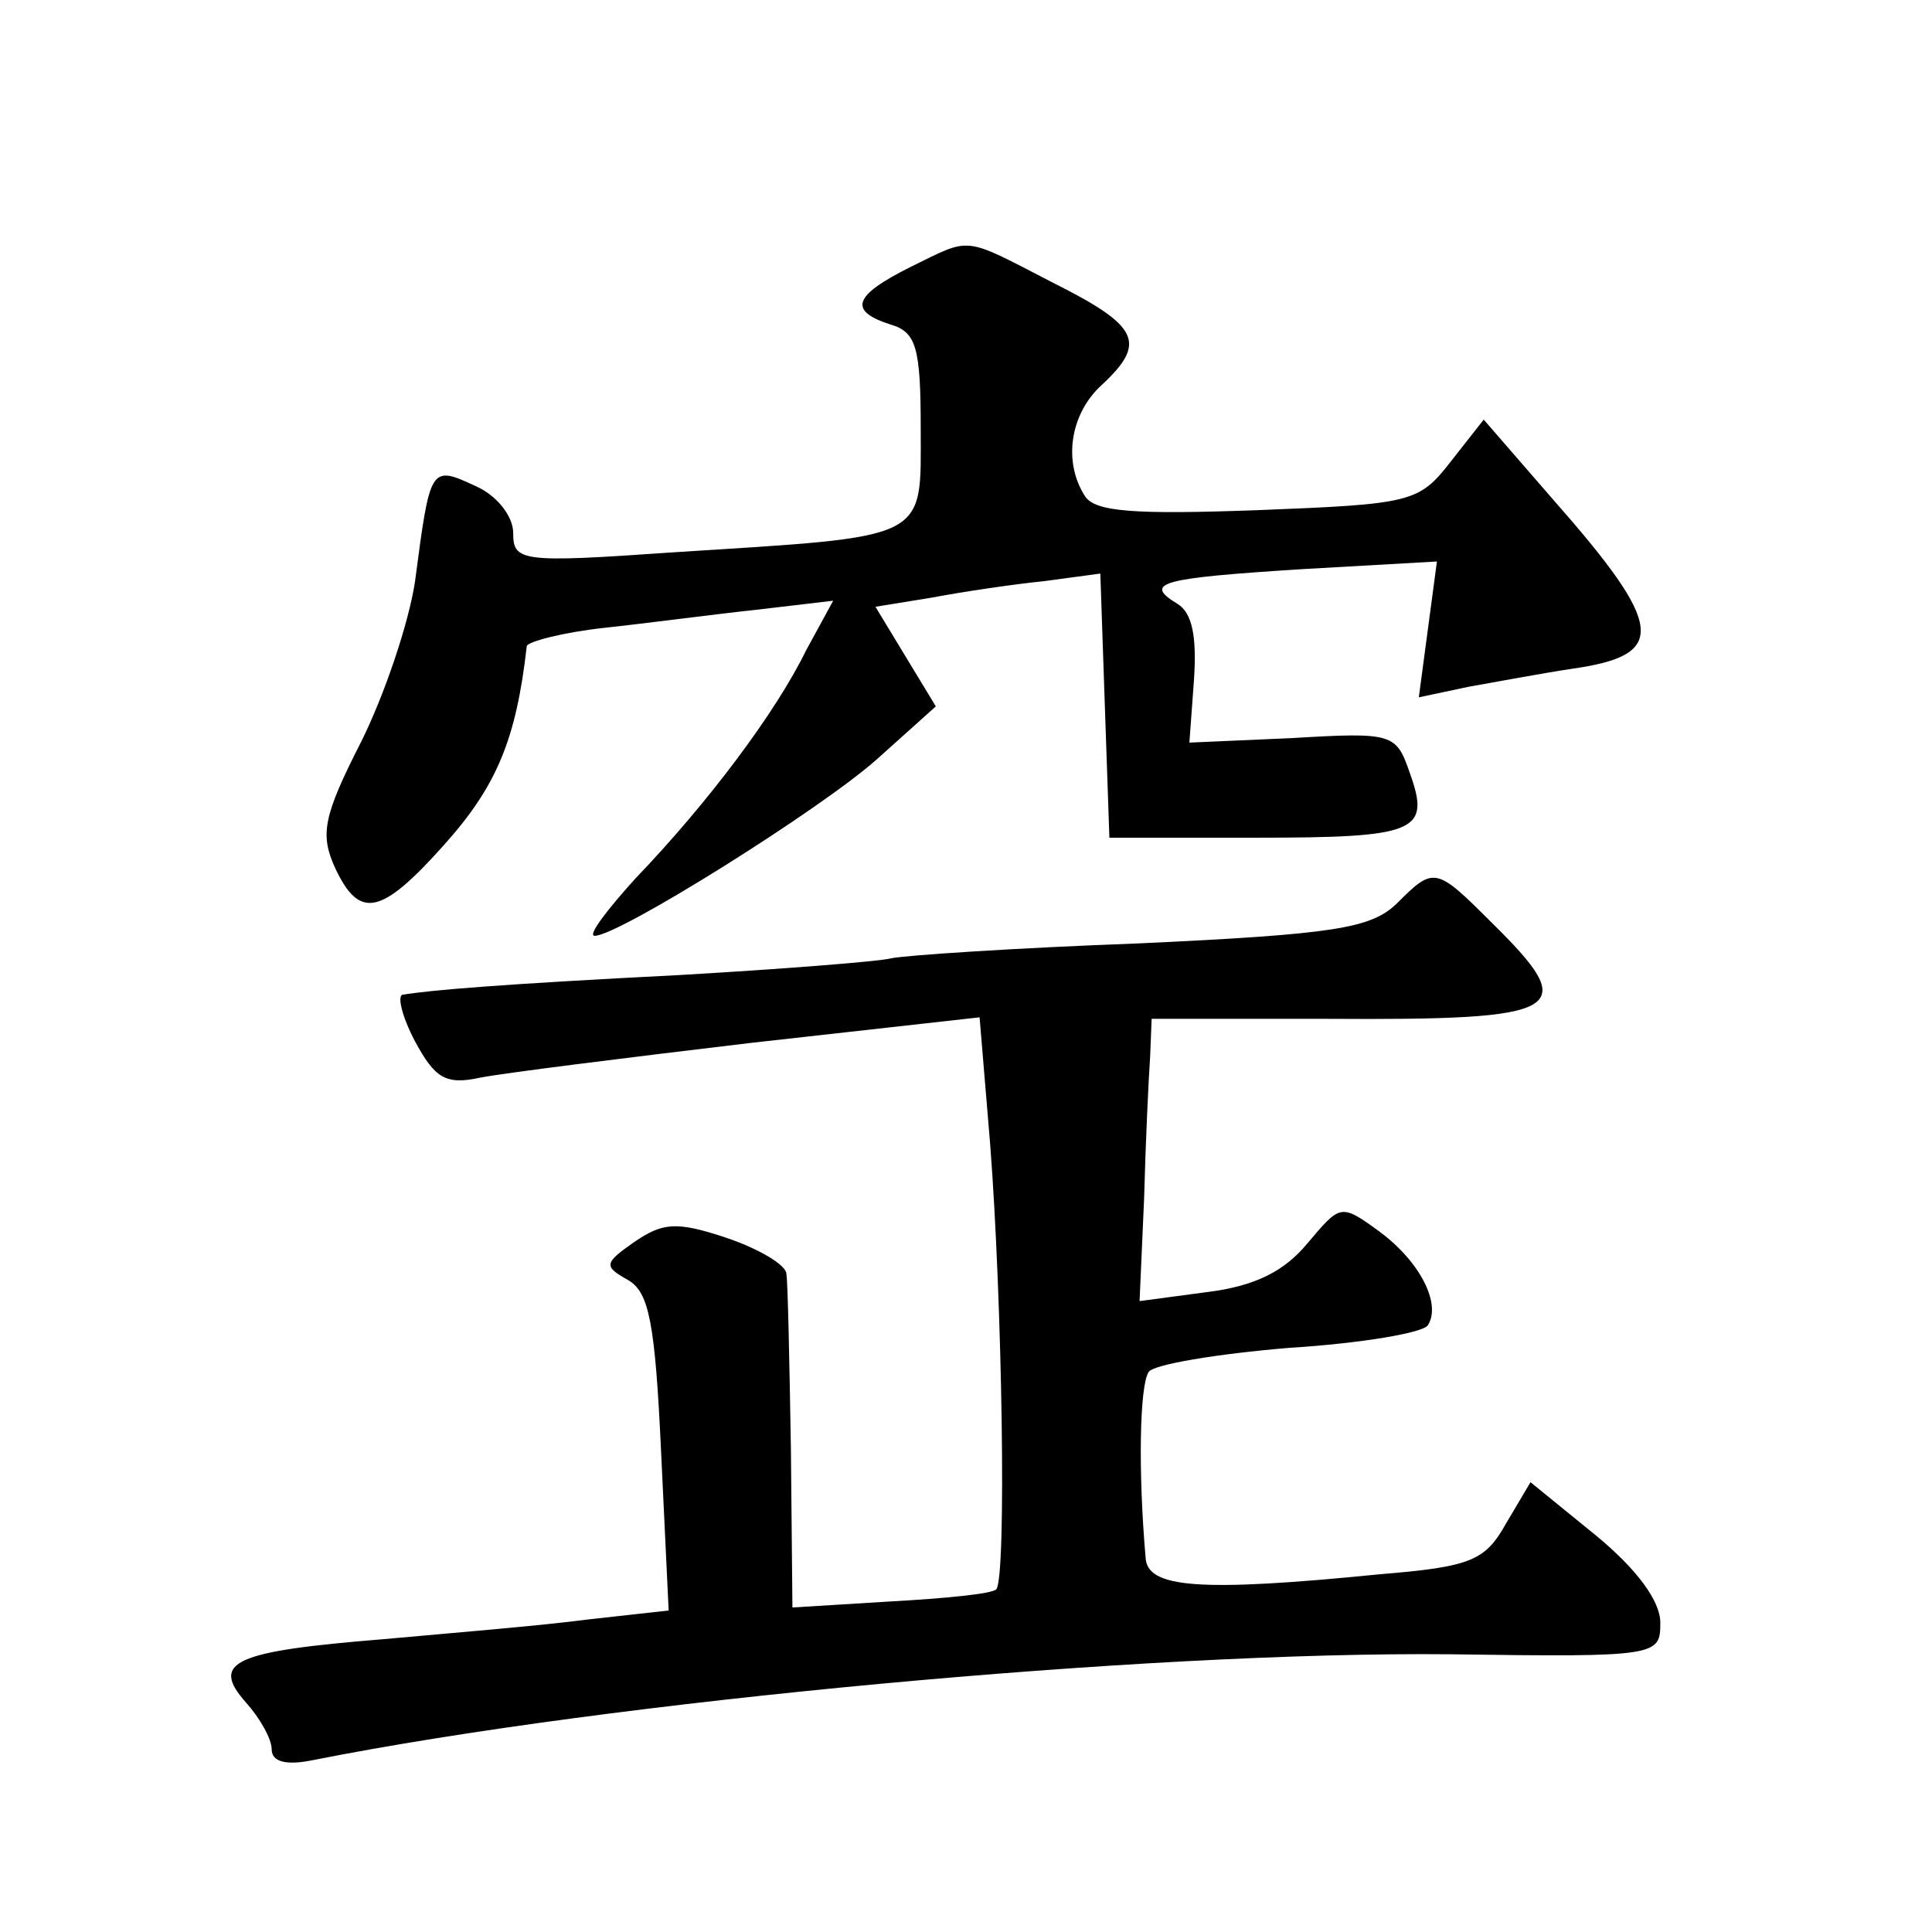 <?xml version="1.0" standalone="no"?>
<!DOCTYPE svg PUBLIC "-//W3C//DTD SVG 20010904//EN"
 "http://www.w3.org/TR/2001/REC-SVG-20010904/DTD/svg10.dtd">
<svg version="1.0" xmlns="http://www.w3.org/2000/svg"
 width="128pt" height="128pt" viewBox="0 0 128 128"
 preserveAspectRatio="xMidYMid meet">
<g transform="translate(0,128) scale(0.1,-0.1)"
fill="#0" stroke="none">
<path d="M603 1103 c-38 -19 -41 -29 -13 -38 17 -5 20 -15 20 -69 0 -75 7 -71 -165
-82 -100 -7 -105 -6 -105 13 0 11 -11 25 -25 31 -30 14 -30 13 -40 -63 -4 -27 -20
-75 -36 -107 -25 -49 -27 -61 -17 -83 16 -34 30 -32 72 15 35 39 48 70 55 132 1
3 24 9 51 12 28 3 73 9 101 12 l51 6 -18 -33 c-20 -41 -65 -101 -113 -151 -19 -21
-32 -38 -27 -38 16 0 150 84 187 117 l39 35 -20 33 -20 33 37 6 c21 4 55 9 75 11
l37 5 3 -88 3 -87 97 0 c107 0 116 4 102 43 -9 26 -11 27 -78 23 l-68 -3 3 41 c2
29 -1 45 -11 51 -23 14 -11 17 84 23 l88 5 -6 -45 -6 -45 33 7 c17 3 49 9 69 12
63 9 61 28 -13 112 l-46 53 -22 -28 c-21 -27 -26 -28 -128 -32 -82 -3 -107 -1 -114
9 -15 23 -10 55 11 74 30 28 25 39 -33 68 -60 31 -53 30 -94 10z M925 681 c-17
-16 -41 -20 -170 -26 -82 -3 -157 -8 -165 -10 -8 -2 -71 -7 -140 -11 -118 -6 -165
-10 -183 -13 -4 0 -1 -14 8 -31 13 -24 20 -29 43 -24 15 3 95 13 179 23 l152 17
7 -84 c8 -103 11 -288 4 -295 -3 -3 -34 -6 -70 -8 l-65 -4 -1 105 c-1 58 -2 110
-3 116 0 6 -19 17 -40 24 -33 11 -42 10 -61 -3 -20 -14 -20 -16 -4 -25 14 -8 18
-28 22 -114 l5 -105 -54 -6 c-30 -4 -91 -9 -135 -13 -99 -8 -115 -15 -91 -42 9
-10 17 -24 17 -31 0 -8 9 -11 28 -7 197 39 551 72 753 70 138 -2 139 -1 139 21
0 14 -15 35 -43 58 l-43 35 -16 -27 c-14 -25 -23 -29 -84 -34 -120 -12 -154 -9
-155 11 -5 57 -4 114 2 123 3 5 45 12 93 16 48 3 89 10 92 15 9 14 -5 42 -32 62
-26 19 -26 18 -48 -8 -15 -18 -34 -28 -66 -32 l-45 -6 3 68 c1 38 3 80 4 94 l1
25 116 0 c159 -1 169 5 109 64 -37 37 -38 37 -63 12z"/>
</g>
</svg>
